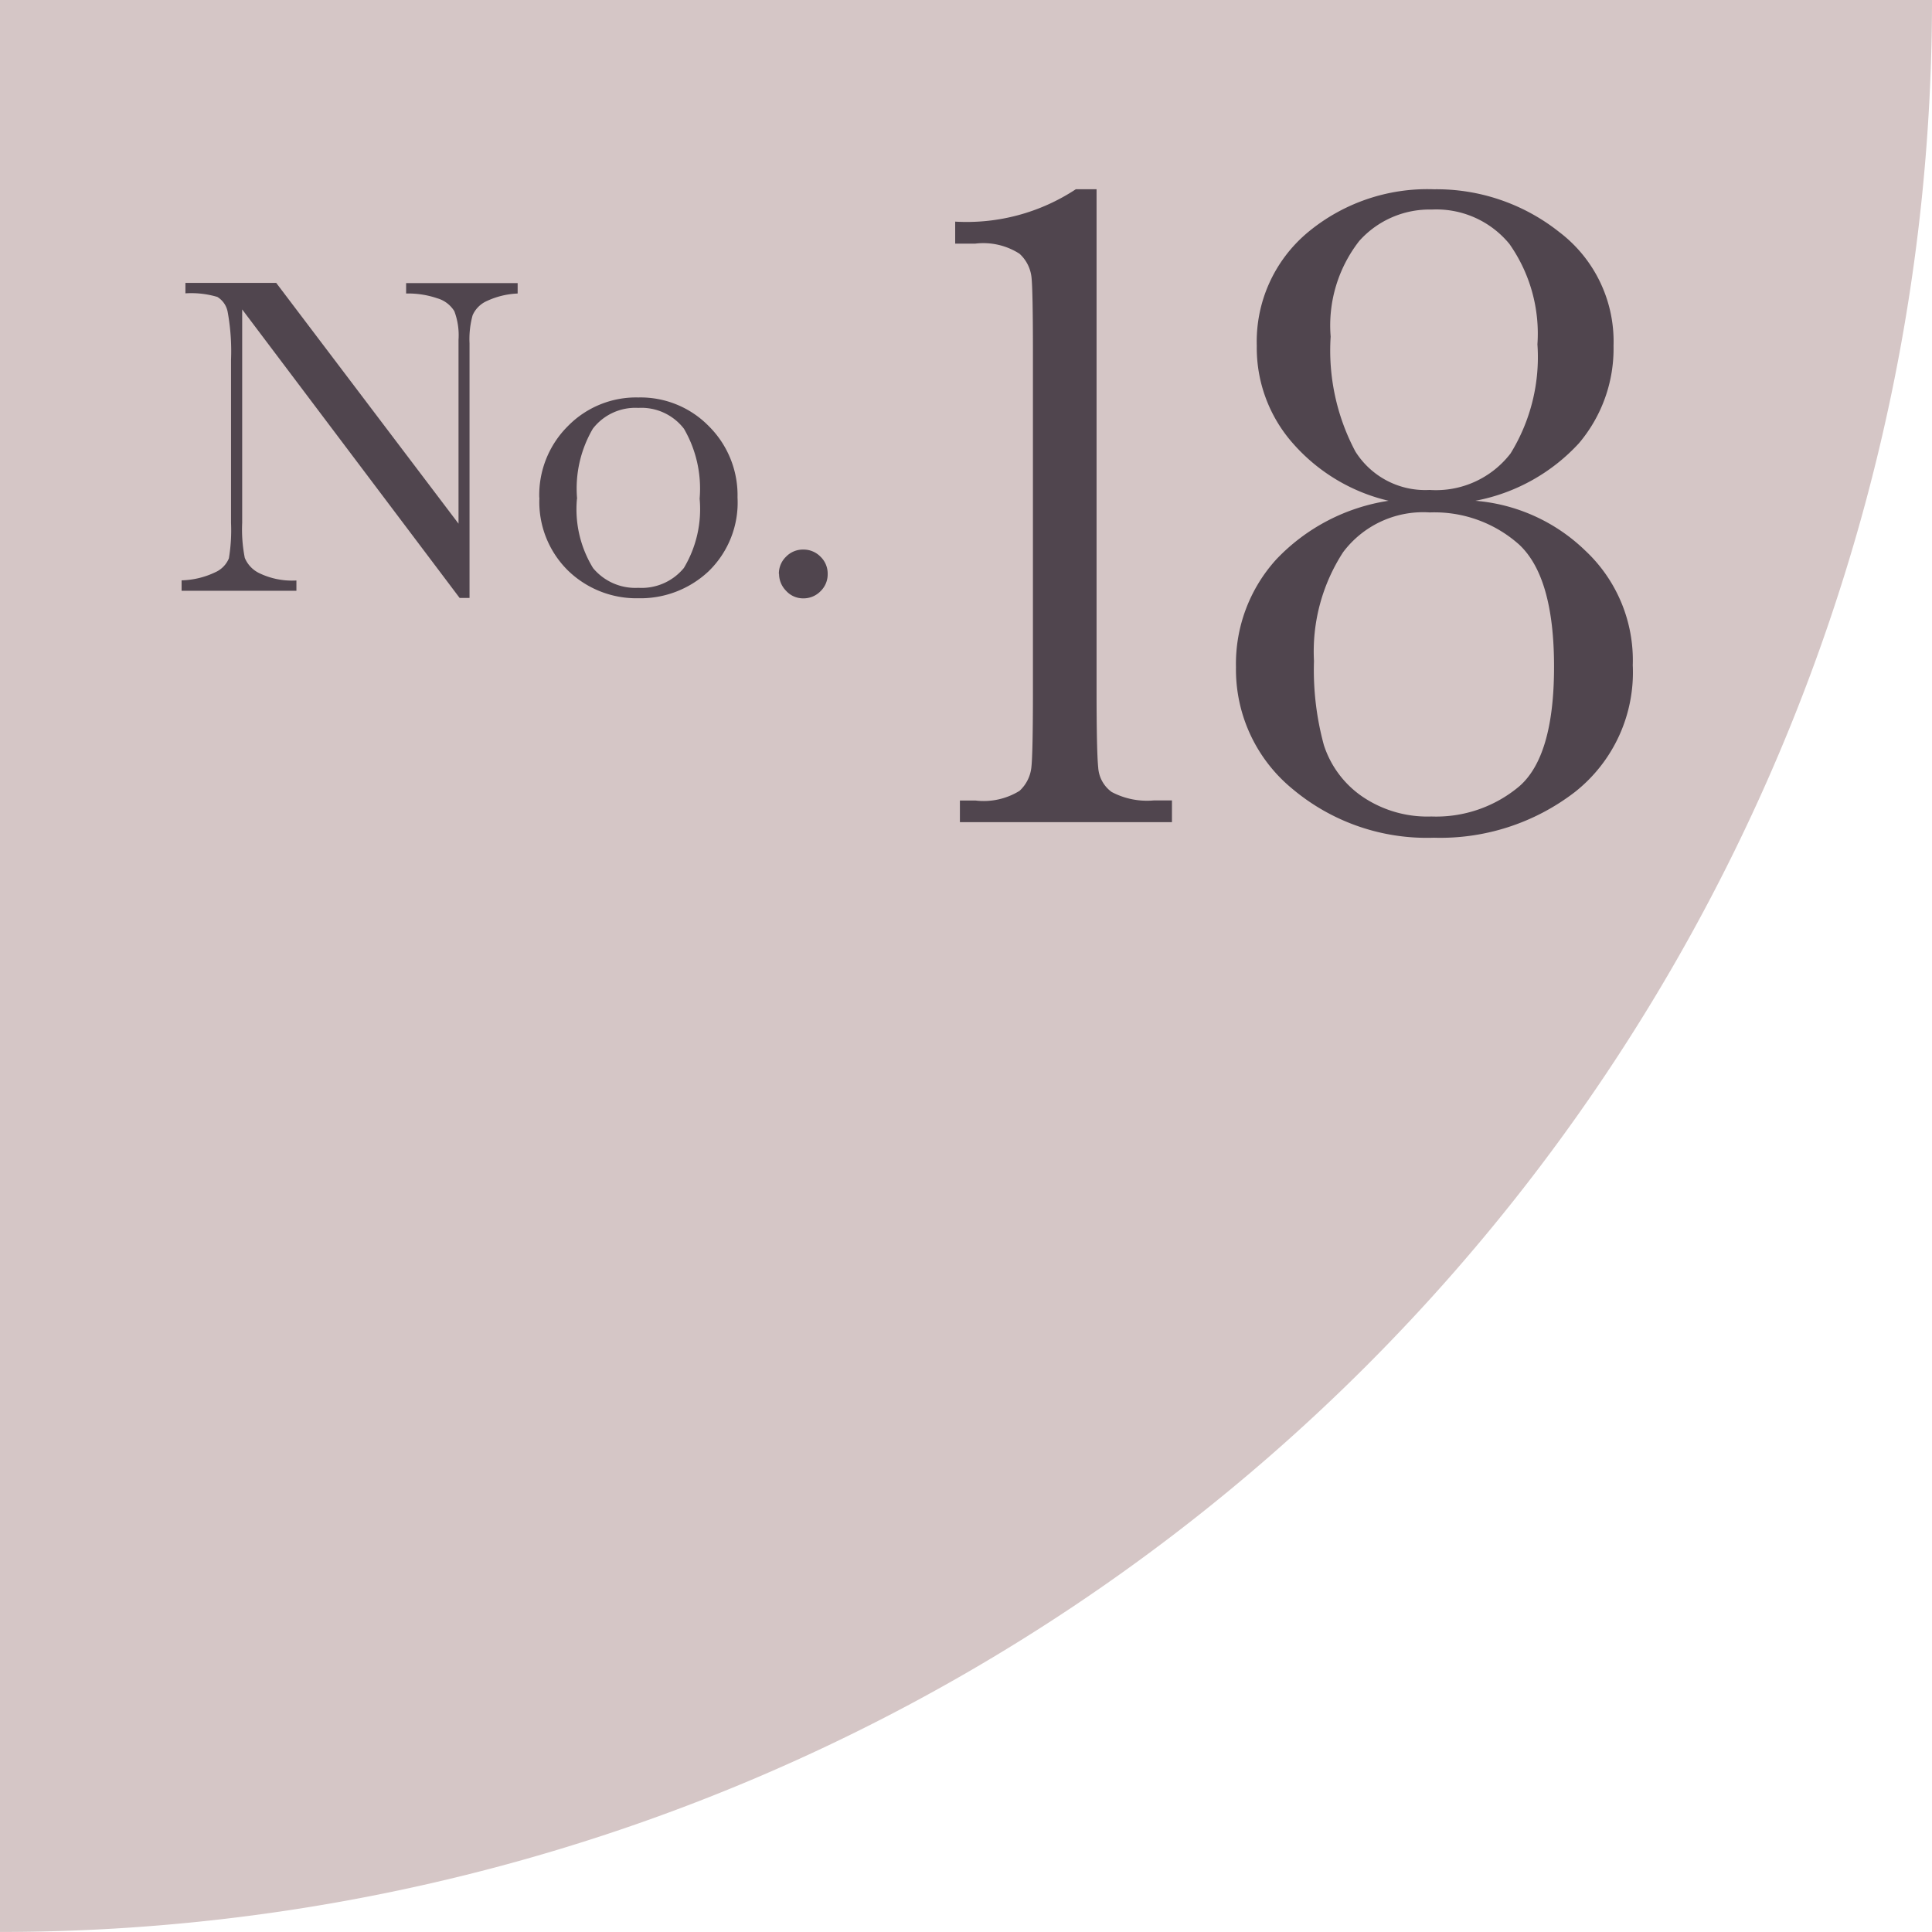 <svg xmlns="http://www.w3.org/2000/svg" xmlns:xlink="http://www.w3.org/1999/xlink" width="54.047" height="54.047" viewBox="0 0 54.047 54.047">
  <defs>
    <clipPath id="clip-path">
      <rect id="長方形_5237" data-name="長方形 5237" width="54.047" height="54.047" fill="#d5c6c6"/>
    </clipPath>
  </defs>
  <g id="r_n18" transform="translate(-240 -1995.473)">
    <g id="グループ_12496" data-name="グループ 12496" transform="translate(233.834 1995)">
      <g id="グループ_12523" data-name="グループ 12523" transform="translate(8.332 0)">
        <g id="グループ_12522" data-name="グループ 12522" transform="translate(-2.166 0.472)" opacity="0.997">
          <g id="グループ_12521" data-name="グループ 12521" transform="translate(0 0)" clip-path="url(#clip-path)">
            <path id="パス_28431" data-name="パス 28431" d="M0,54.047A54.047,54.047,0,0,0,54.047,0H0Z" transform="translate(0 0)" fill="#d5c6c6"/>
          </g>
        </g>
      </g>
    </g>
    <path id="パス_28585" data-name="パス 28585" d="M7.238-17.706h.58v14q0,1.727.046,2.175a.916.916,0,0,0,.376.686,2.109,2.109,0,0,0,1.173.237h.514V0H3.995V-.606H4.43a1.907,1.907,0,0,0,1.233-.27,1.046,1.046,0,0,0,.33-.646Q6.038-1.9,6.038-3.7v-9.387q0-1.78-.04-2.156a1.044,1.044,0,0,0-.336-.659,1.871,1.871,0,0,0-1.233-.283H3.863V-16.8A5.547,5.547,0,0,0,7.238-17.706ZM18.414-8.991A5,5,0,0,1,21.486-7.6a4.2,4.2,0,0,1,1.332,3.21A4.264,4.264,0,0,1,21.2-.844,6.169,6.169,0,0,1,17.254.435,5.841,5.841,0,0,1,13.3-.929a4.317,4.317,0,0,1-1.582-3.408A4.341,4.341,0,0,1,12.85-7.356a5.465,5.465,0,0,1,3.138-1.635,5.112,5.112,0,0,1-2.656-1.582A4.032,4.032,0,0,1,12.3-13.329a3.979,3.979,0,0,1,1.411-3.157,5.229,5.229,0,0,1,3.546-1.219,5.518,5.518,0,0,1,3.5,1.193,3.84,3.84,0,0,1,1.523,3.184,4.092,4.092,0,0,1-.969,2.729A5.258,5.258,0,0,1,18.414-8.991Zm-4.047-4.6a6.027,6.027,0,0,0,.692,3.223,2.306,2.306,0,0,0,2.076,1.074A2.632,2.632,0,0,0,19.4-10.316a5.131,5.131,0,0,0,.751-3.052,4.355,4.355,0,0,0-.784-2.808,2.644,2.644,0,0,0-2.169-.962,2.637,2.637,0,0,0-2.03.877A3.84,3.84,0,0,0,14.366-13.592ZM13.9-4.509a7.984,7.984,0,0,0,.277,2.353,2.787,2.787,0,0,0,1.061,1.43,3.233,3.233,0,0,0,1.945.567A3.615,3.615,0,0,0,19.64-1q.976-.844.976-3.349T19.64-7.765a3.557,3.557,0,0,0-2.5-.9,2.8,2.8,0,0,0-2.426,1.114A5.1,5.1,0,0,0,13.9-4.509Z" transform="translate(262.858 2018.473)" fill="#50454e"/>
    <path id="パス_28586" data-name="パス 28586" d="M8,.2,1.917-7.871V-1.9A4.076,4.076,0,0,0,1.99-.92a.828.828,0,0,0,.416.432,2.117,2.117,0,0,0,1.028.2V0H.222V-.292a2.31,2.31,0,0,0,.939-.225.732.732,0,0,0,.384-.39,4.776,4.776,0,0,0,.06-.99V-6.462a6.09,6.09,0,0,0-.092-1.327.623.623,0,0,0-.292-.432,2.564,2.564,0,0,0-.892-.1v-.292H2.869l5.1,6.735V-7.021a1.913,1.913,0,0,0-.117-.8.826.826,0,0,0-.479-.362,2.522,2.522,0,0,0-.87-.133v-.292H9.623v.292a2.272,2.272,0,0,0-.86.209.78.78,0,0,0-.4.4,2.507,2.507,0,0,0-.086.784V.2Zm2.228-2.806a2.716,2.716,0,0,1,.8-2A2.669,2.669,0,0,1,13-5.408a2.671,2.671,0,0,1,1.974.806,2.719,2.719,0,0,1,.8,1.993,2.677,2.677,0,0,1-.812,2.066A2.784,2.784,0,0,1,13,.209a2.748,2.748,0,0,1-1.958-.765A2.691,2.691,0,0,1,10.232-2.609Zm1.054.032a3.147,3.147,0,0,0,.451,1.939A1.535,1.535,0,0,0,13-.083a1.529,1.529,0,0,0,1.273-.555,3.2,3.2,0,0,0,.441-1.939,3.333,3.333,0,0,0-.438-1.955A1.5,1.5,0,0,0,13-5.116a1.5,1.5,0,0,0-1.273.581A3.312,3.312,0,0,0,11.286-2.577Zm5.649,2.1a.654.654,0,0,1,.2-.479.654.654,0,0,1,.479-.2.661.661,0,0,1,.486.2.654.654,0,0,1,.2.479.656.656,0,0,1-.2.486.664.664,0,0,1-.482.2A.641.641,0,0,1,17.132,0,.673.673,0,0,1,16.936-.476Z" transform="translate(244.858 2012)" fill="#50454e"/>
  </g>
</svg>
